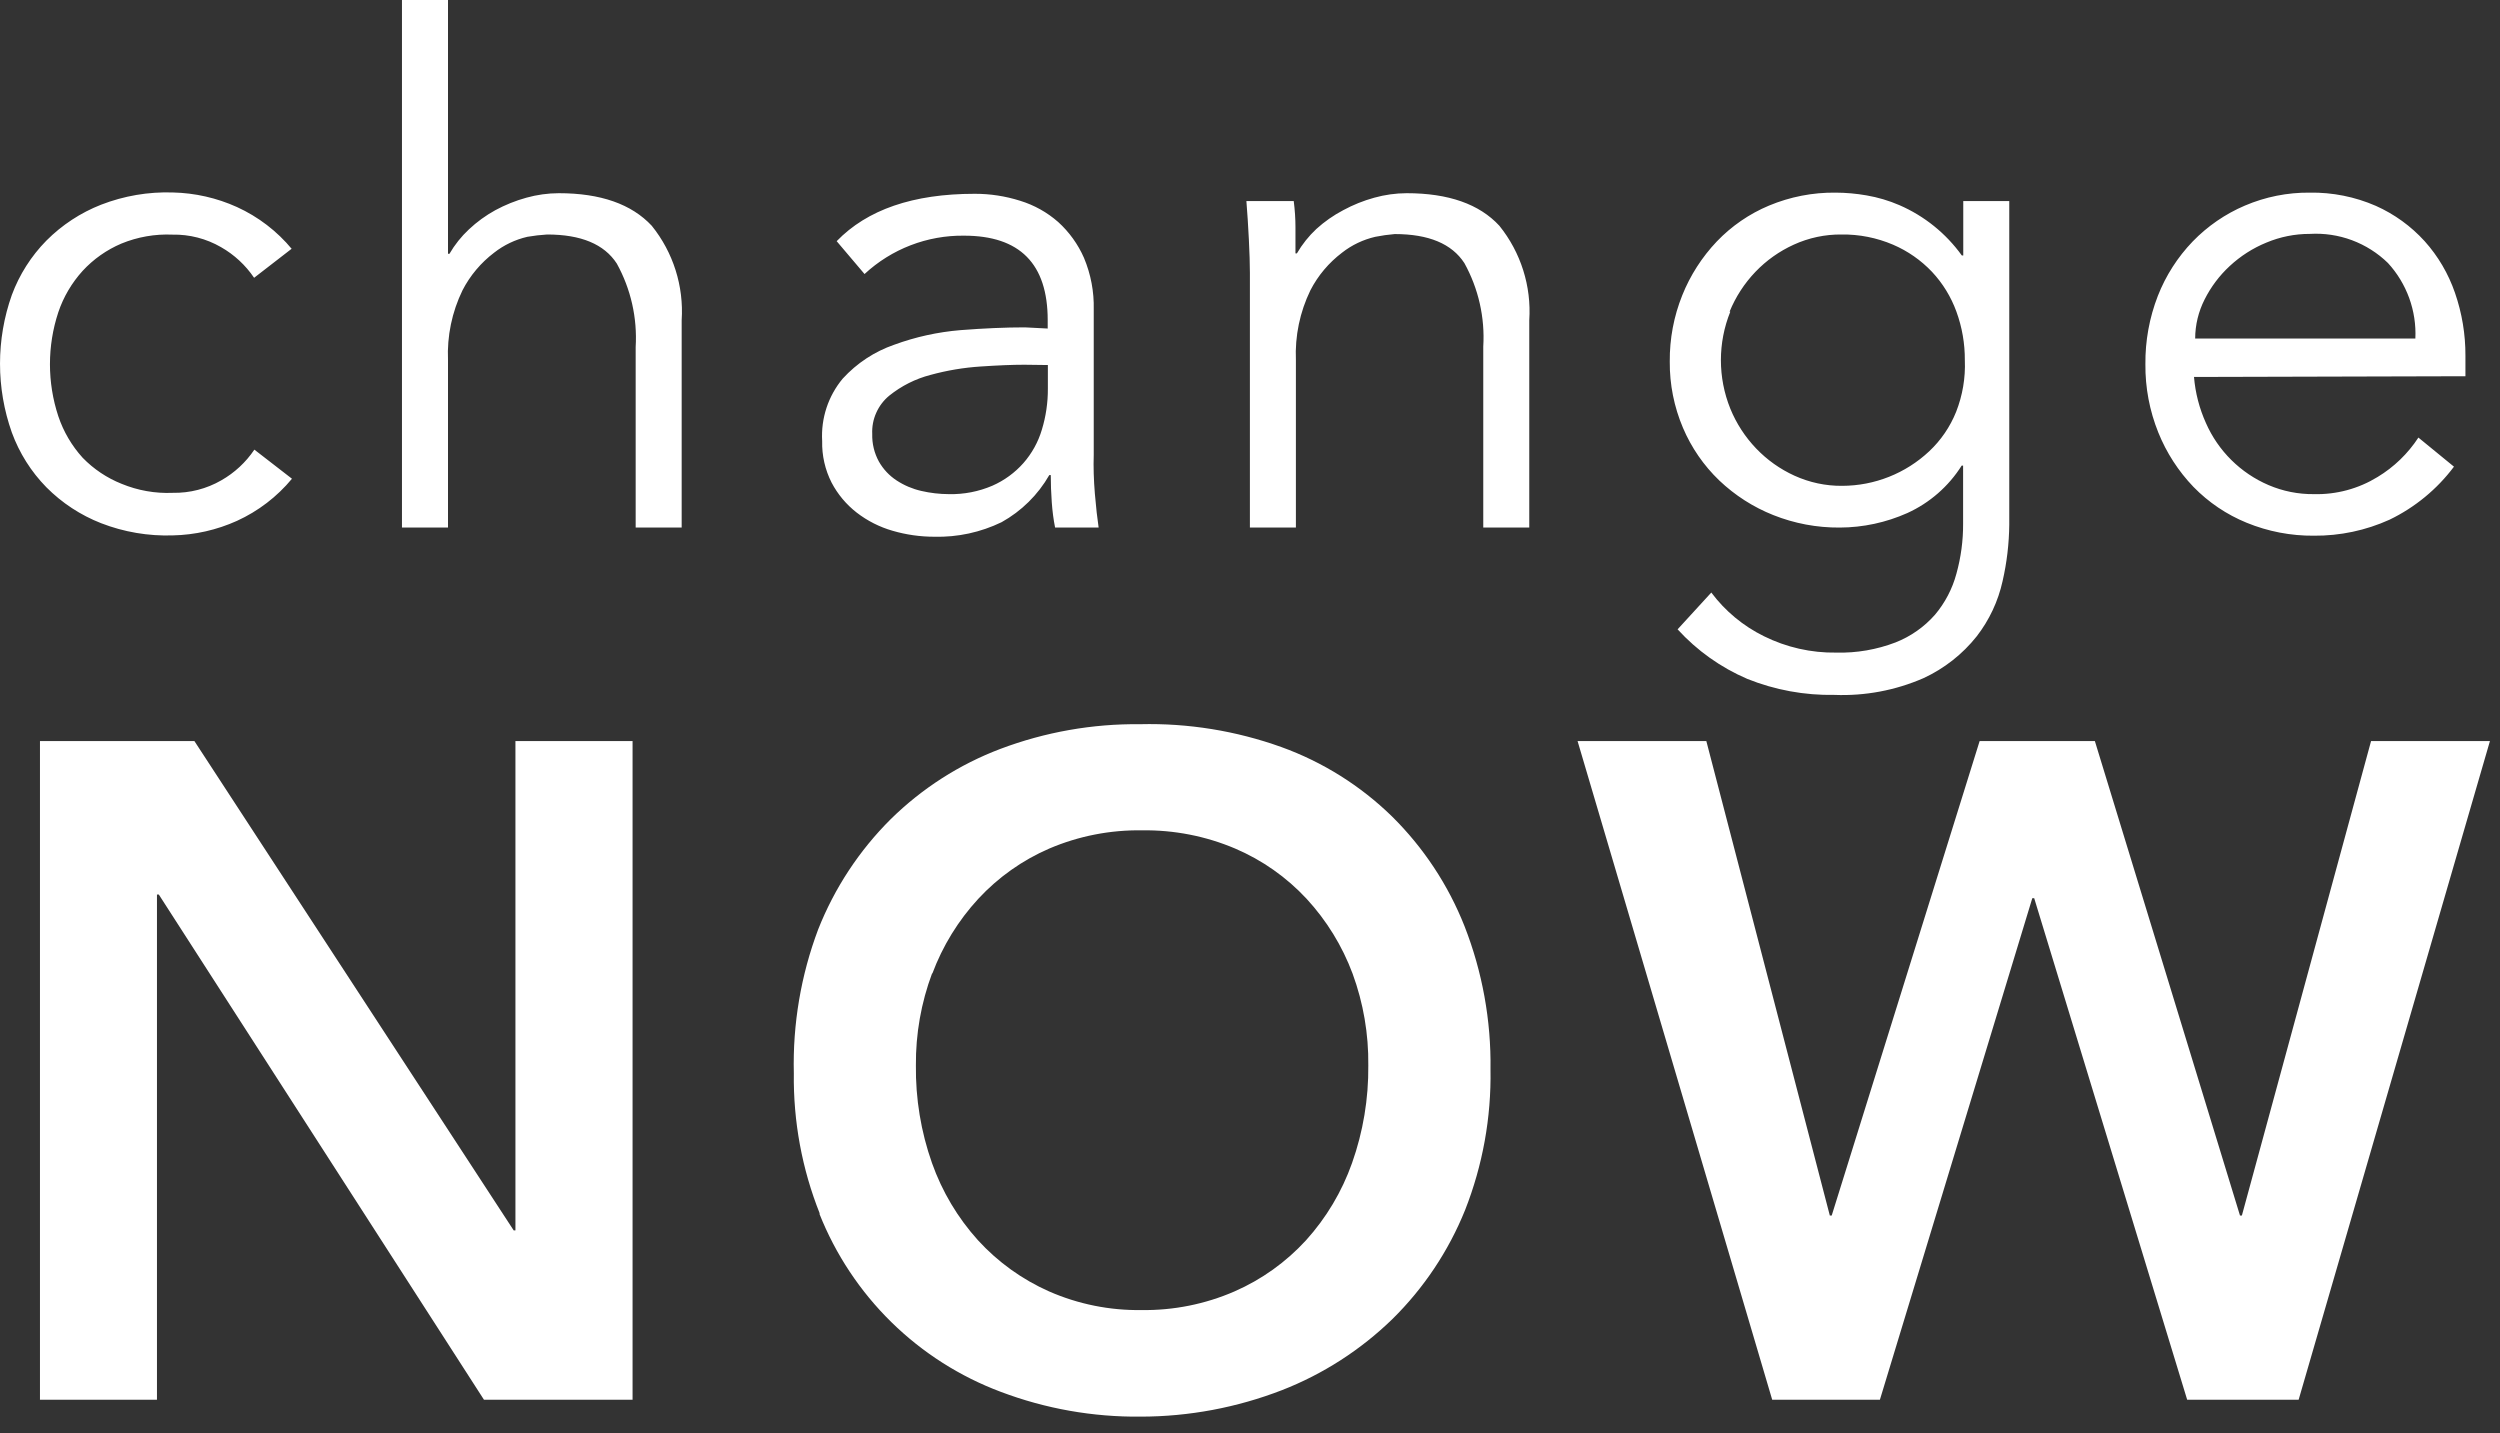 <svg xmlns="http://www.w3.org/2000/svg" width="75" height="43" viewBox="0 0 75 43" fill="none">
    <rect x="0" y="0" width="75" height="43" fill="#333333" stroke="none"/>
    <path d="M8.759 7.475C8.311 6.934 7.747 6.502 7.109 6.211C6.503 5.937 5.849 5.789 5.184 5.774C4.45 5.75 3.718 5.875 3.033 6.141C2.418 6.382 1.859 6.749 1.392 7.218C0.935 7.682 0.582 8.238 0.355 8.849C-0.118 10.183 -0.118 11.64 0.355 12.975C0.58 13.59 0.933 14.151 1.392 14.619C1.858 15.088 2.417 15.455 3.033 15.696C3.718 15.962 4.45 16.086 5.184 16.062C5.849 16.048 6.503 15.899 7.109 15.626C7.747 15.335 8.311 14.903 8.759 14.362L7.631 13.489C7.376 13.869 7.036 14.184 6.639 14.41C6.197 14.665 5.694 14.794 5.184 14.785C4.658 14.808 4.134 14.715 3.647 14.514C3.208 14.339 2.81 14.073 2.48 13.733C2.153 13.373 1.904 12.948 1.749 12.486C1.415 11.474 1.415 10.38 1.749 9.368C1.904 8.907 2.154 8.484 2.48 8.125C2.804 7.774 3.199 7.496 3.638 7.309C4.125 7.108 4.65 7.016 5.175 7.039C5.685 7.029 6.188 7.159 6.63 7.414C7.027 7.64 7.367 7.955 7.623 8.334L8.75 7.462L8.759 7.475ZM12.059 15.827H13.44V10.803C13.409 10.08 13.559 9.36 13.875 8.709C14.103 8.266 14.428 7.881 14.824 7.58C15.118 7.35 15.458 7.188 15.821 7.104C16.017 7.07 16.215 7.047 16.414 7.035C17.43 7.035 18.126 7.325 18.504 7.907C18.926 8.671 19.122 9.539 19.07 10.41V15.827H20.45V9.608C20.517 8.584 20.197 7.572 19.553 6.773C18.946 6.122 18.016 5.796 16.762 5.796C16.434 5.797 16.107 5.843 15.791 5.931C15.467 6.02 15.155 6.146 14.859 6.306C14.572 6.464 14.306 6.657 14.067 6.882C13.838 7.096 13.641 7.343 13.483 7.615H13.44V0H12.059V15.827ZM31.436 10.951V11.662C31.438 12.077 31.378 12.49 31.257 12.887C31.147 13.259 30.957 13.603 30.701 13.894C30.444 14.184 30.127 14.415 29.772 14.571C29.36 14.748 28.915 14.834 28.466 14.824C28.188 14.823 27.91 14.791 27.639 14.728C27.375 14.668 27.125 14.562 26.899 14.414C26.679 14.27 26.497 14.076 26.367 13.847C26.228 13.594 26.159 13.307 26.167 13.018C26.157 12.8 26.198 12.582 26.288 12.382C26.377 12.182 26.512 12.005 26.681 11.867C27.044 11.576 27.464 11.365 27.913 11.248C28.405 11.113 28.91 11.028 29.419 10.995C29.942 10.96 30.378 10.942 30.726 10.942L31.436 10.951ZM30.747 9.821C30.167 9.821 29.523 9.849 28.814 9.904C28.136 9.96 27.468 10.107 26.829 10.341C26.237 10.545 25.706 10.895 25.283 11.357C24.846 11.88 24.625 12.551 24.665 13.232C24.655 13.665 24.752 14.093 24.948 14.479C25.132 14.829 25.389 15.136 25.701 15.378C26.022 15.626 26.387 15.811 26.777 15.923C27.184 16.042 27.606 16.102 28.031 16.102C28.728 16.12 29.419 15.97 30.047 15.666C30.644 15.334 31.139 14.846 31.479 14.252H31.523C31.523 14.517 31.533 14.789 31.553 15.068C31.573 15.347 31.607 15.6 31.653 15.827H32.959C32.919 15.562 32.881 15.224 32.846 14.811C32.812 14.398 32.8 14.01 32.812 13.646V9.285C32.825 8.754 32.725 8.226 32.52 7.737C32.34 7.327 32.076 6.96 31.745 6.66C31.414 6.369 31.025 6.152 30.604 6.023C30.162 5.883 29.701 5.812 29.237 5.814C27.396 5.814 26.018 6.287 25.1 7.235L25.936 8.221C26.748 7.468 27.817 7.056 28.923 7.07C30.595 7.07 31.431 7.914 31.431 9.604V9.856L30.747 9.821ZM37.392 6.032C37.421 6.395 37.446 6.779 37.466 7.183C37.486 7.587 37.497 7.922 37.497 8.186V15.827H38.877V10.803C38.846 10.08 38.996 9.36 39.312 8.709C39.54 8.266 39.865 7.881 40.262 7.58C40.555 7.35 40.896 7.188 41.259 7.104C41.451 7.066 41.646 7.038 41.842 7.022C42.858 7.022 43.555 7.312 43.932 7.894C44.354 8.658 44.551 9.526 44.498 10.397V15.827H45.878V9.608C45.945 8.584 45.625 7.572 44.981 6.773C44.381 6.122 43.453 5.796 42.199 5.796C41.871 5.797 41.544 5.843 41.228 5.931C40.904 6.02 40.591 6.146 40.296 6.306C40.005 6.459 39.734 6.648 39.491 6.869C39.262 7.083 39.065 7.33 38.907 7.602H38.864C38.864 7.337 38.864 7.075 38.864 6.817C38.864 6.558 38.846 6.296 38.812 6.032H37.392ZM51.887 9.351C52.069 8.907 52.331 8.502 52.662 8.156C52.99 7.813 53.38 7.537 53.812 7.34C54.261 7.135 54.75 7.03 55.244 7.035C55.775 7.027 56.302 7.132 56.79 7.34C57.232 7.529 57.63 7.807 57.961 8.156C58.283 8.5 58.532 8.907 58.693 9.351C58.863 9.817 58.948 10.31 58.945 10.807C58.967 11.336 58.877 11.863 58.684 12.355C58.504 12.803 58.229 13.207 57.878 13.537C57.17 14.202 56.237 14.573 55.266 14.575C54.772 14.58 54.283 14.475 53.833 14.27C53.402 14.074 53.012 13.797 52.684 13.454C52.353 13.108 52.09 12.703 51.909 12.259C51.533 11.326 51.533 10.284 51.909 9.351H51.887ZM50.328 18.88C50.911 19.519 51.624 20.026 52.419 20.367C53.249 20.7 54.137 20.863 55.031 20.847C55.948 20.883 56.862 20.712 57.704 20.345C58.327 20.057 58.875 19.627 59.302 19.089C59.679 18.602 59.944 18.038 60.077 17.436C60.205 16.88 60.272 16.311 60.278 15.74V6.032H58.898V7.663H58.854C58.377 7 57.73 6.479 56.981 6.154C56.666 6.018 56.336 5.92 55.998 5.862C55.69 5.808 55.378 5.78 55.066 5.779C54.382 5.771 53.703 5.904 53.072 6.167C52.481 6.414 51.947 6.781 51.504 7.244C51.06 7.712 50.708 8.259 50.468 8.858C50.214 9.49 50.087 10.165 50.093 10.846C50.087 11.53 50.222 12.207 50.489 12.835C50.742 13.43 51.112 13.967 51.578 14.414C52.047 14.86 52.597 15.213 53.198 15.452C53.832 15.705 54.509 15.832 55.192 15.827C55.891 15.825 56.582 15.676 57.221 15.391C57.891 15.086 58.457 14.592 58.85 13.969H58.893V15.714C58.896 16.219 58.828 16.722 58.693 17.209C58.572 17.663 58.351 18.085 58.048 18.444C57.726 18.809 57.322 19.093 56.868 19.272C56.302 19.489 55.698 19.593 55.092 19.578C54.337 19.59 53.591 19.421 52.915 19.085C52.294 18.779 51.754 18.331 51.339 17.776L50.328 18.88ZM65.855 10.157C65.856 9.749 65.953 9.348 66.138 8.984C66.327 8.607 66.582 8.268 66.892 7.981C67.213 7.683 67.584 7.445 67.989 7.279C68.403 7.105 68.847 7.016 69.295 7.017C69.725 6.992 70.155 7.056 70.558 7.206C70.962 7.357 71.329 7.589 71.638 7.89C71.918 8.194 72.134 8.552 72.276 8.941C72.417 9.33 72.48 9.744 72.461 10.157H65.855ZM73.963 11.287V10.676C73.966 10.032 73.86 9.392 73.649 8.784C73.452 8.212 73.143 7.685 72.739 7.235C72.33 6.785 71.832 6.424 71.276 6.176C70.65 5.903 69.973 5.768 69.291 5.779C68.624 5.773 67.963 5.905 67.349 6.167C66.76 6.417 66.227 6.784 65.781 7.244C65.329 7.714 64.974 8.268 64.736 8.875C64.482 9.528 64.355 10.224 64.362 10.925C64.355 11.627 64.487 12.324 64.749 12.975C64.993 13.581 65.351 14.135 65.803 14.606C66.256 15.071 66.8 15.438 67.401 15.683C68.041 15.945 68.726 16.077 69.417 16.071C70.199 16.077 70.973 15.914 71.686 15.591C72.448 15.223 73.111 14.677 73.619 14L72.552 13.127C72.238 13.608 71.82 14.012 71.329 14.309C70.754 14.662 70.091 14.841 69.417 14.824C68.95 14.829 68.488 14.737 68.058 14.553C67.219 14.194 66.546 13.528 66.178 12.691C65.981 12.254 65.86 11.787 65.82 11.309L73.963 11.287Z" fill="white"/>
    <path d="M1.199 41.992H4.709V26.837H4.765L14.519 41.992H18.977V22.232H15.463V36.912H15.411L5.832 22.232H1.199V41.992ZM24.581 36.41C25.066 37.633 25.801 38.741 26.739 39.662C27.677 40.583 28.798 41.297 30.028 41.757C31.368 42.263 32.79 42.514 34.221 42.499C35.67 42.498 37.106 42.228 38.458 41.705C39.696 41.222 40.824 40.495 41.776 39.568C42.717 38.64 43.458 37.528 43.953 36.301C44.481 34.959 44.74 33.526 44.715 32.084C44.736 30.613 44.471 29.153 43.935 27.784C43.446 26.547 42.704 25.425 41.758 24.491C40.813 23.569 39.682 22.86 38.44 22.411C37.082 21.924 35.646 21.691 34.204 21.726C32.772 21.71 31.351 21.962 30.011 22.467C28.781 22.933 27.661 23.651 26.723 24.574C25.778 25.514 25.037 26.639 24.546 27.88C24.027 29.258 23.779 30.724 23.815 32.197C23.796 33.639 24.06 35.071 24.594 36.41H24.581ZM27.969 29.21C28.279 28.378 28.748 27.616 29.349 26.964C29.948 26.318 30.674 25.804 31.482 25.455C32.362 25.08 33.31 24.895 34.265 24.91C35.221 24.897 36.17 25.082 37.051 25.455C37.865 25.802 38.596 26.316 39.198 26.964C39.799 27.616 40.268 28.379 40.578 29.21C40.901 30.091 41.06 31.023 41.049 31.962C41.059 32.96 40.894 33.952 40.561 34.892C40.258 35.748 39.789 36.535 39.181 37.208C38.58 37.864 37.849 38.387 37.034 38.743C36.155 39.125 35.205 39.315 34.247 39.302C33.294 39.316 32.348 39.126 31.474 38.743C30.665 38.385 29.938 37.862 29.34 37.208C28.732 36.535 28.263 35.748 27.96 34.892C27.628 33.952 27.465 32.959 27.477 31.962C27.469 31.018 27.634 30.081 27.964 29.197L27.969 29.21ZM53.166 41.992H56.397L60.969 26.946H61.026L65.615 41.992H68.959L74.698 22.232H71.132L67.256 36.467H67.2L62.846 22.232H59.389L54.951 36.467H54.895L51.19 22.232H47.327L53.166 41.992Z" fill="white"/>
</svg>